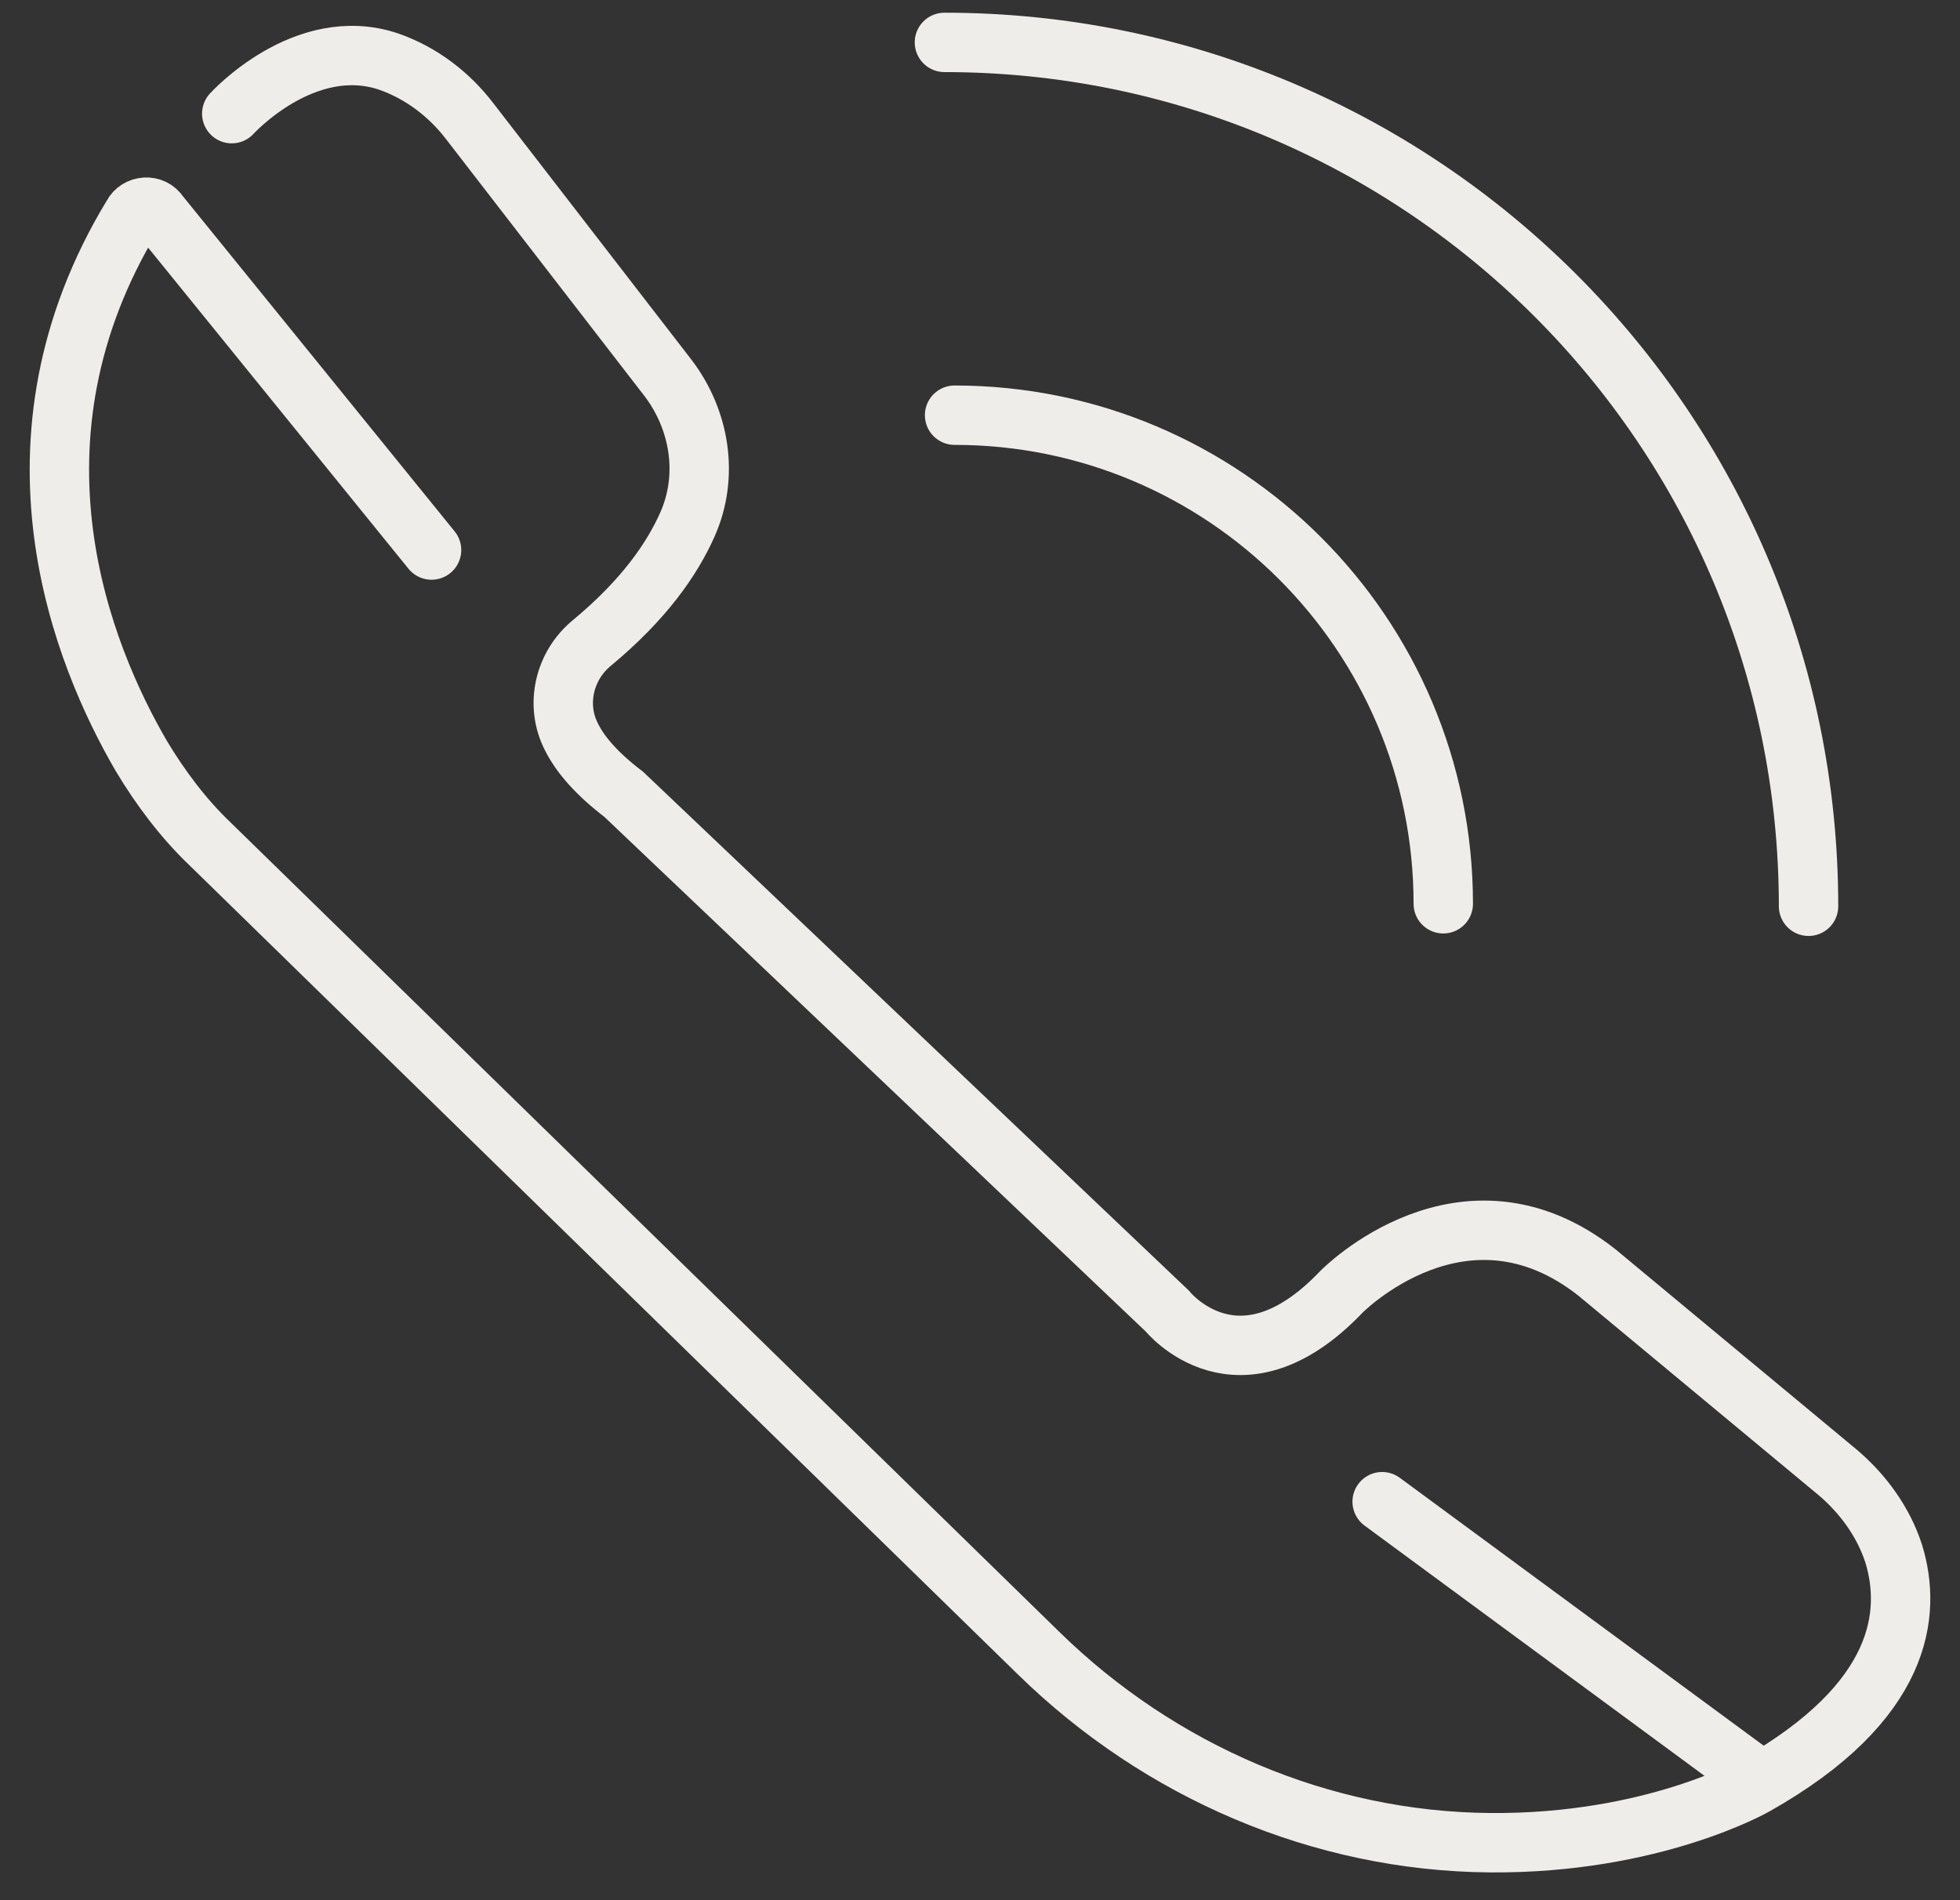 <svg width="33" height="32" viewBox="0 0 33 32" fill="none" xmlns="http://www.w3.org/2000/svg">
<rect x="0" y="0" width="33" height="32" fill="#333333" stroke="none"/>
<path d="M16.072 6.992C20.615 6.992 24.3 10.678 24.3 15.22" stroke="#EEEDEA" stroke-miterlimit="6.2" stroke-linecap="round"/>
<path d="M15.901 0.714C23.936 0.714 30.45 7.227 30.45 15.262" stroke="#EEEDEA" stroke-miterlimit="6.2" stroke-linecap="round"/>
<path d="M7.266 9.263L2.681 3.607C2.574 3.435 2.317 3.457 2.231 3.628C-0.083 7.442 1.396 11.041 2.381 12.734C2.703 13.27 3.088 13.784 3.538 14.213L17.486 27.839C19.522 29.832 22.243 31.011 25.093 31.032C27.835 31.053 29.549 30.068 29.549 30.068C32.056 28.654 32.185 27.154 31.885 26.168C31.713 25.633 31.37 25.161 30.942 24.797L26.892 21.433C24.643 19.655 22.586 21.754 22.586 21.754C20.85 23.576 19.651 22.076 19.651 22.076L10.502 13.377C10.052 13.034 9.773 12.713 9.623 12.413C9.345 11.877 9.495 11.213 9.966 10.827C10.844 10.099 11.316 9.413 11.573 8.835C11.937 8.02 11.787 7.078 11.252 6.371L7.909 2.042C7.566 1.593 7.095 1.228 6.538 1.035C5.124 0.564 3.902 1.914 3.902 1.914" stroke="#EEEDEA" stroke-miterlimit="6.2" stroke-linecap="round"/>
<path d="M29.528 29.896L23.271 25.289" stroke="#EEEDEA" stroke-miterlimit="6.2" stroke-linecap="round"/>
</svg>
